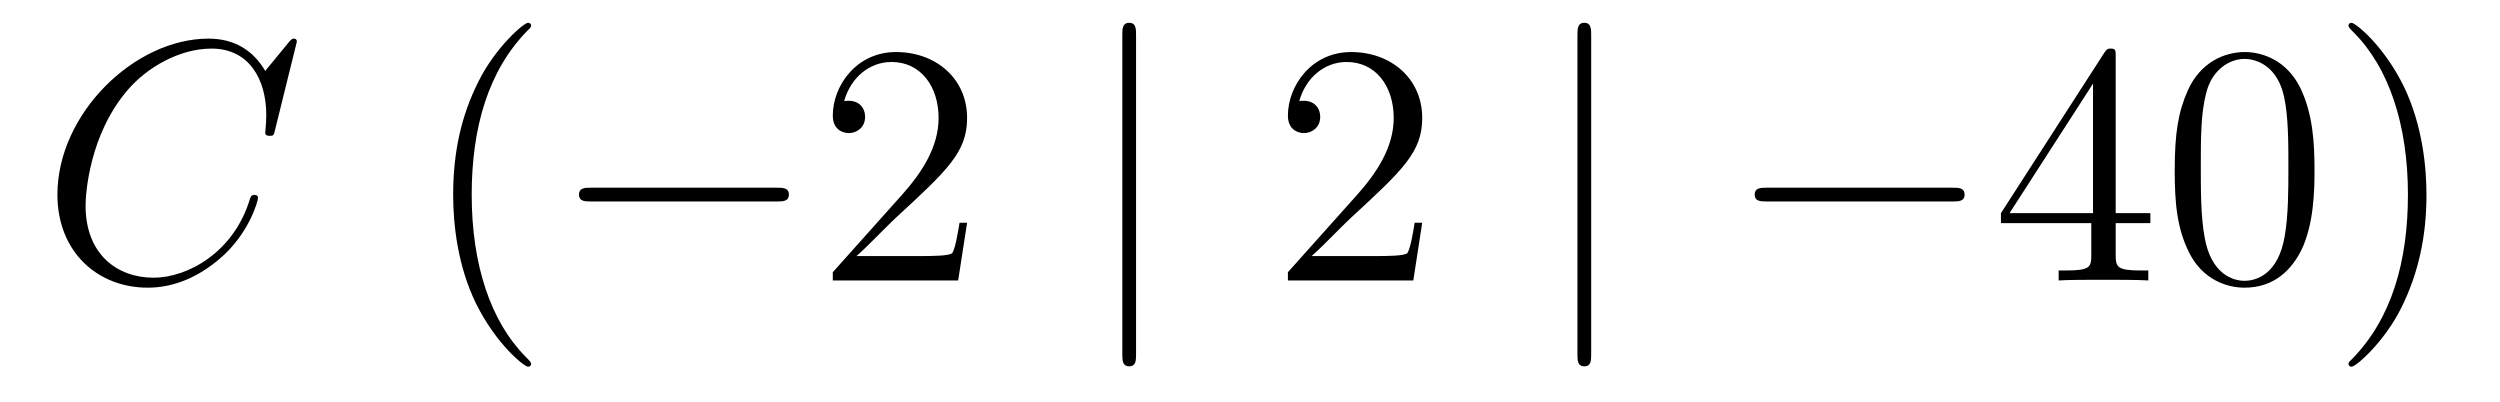 <?xml version='1.0'?>
<!-- This file was generated by dvisvgm 1.14.1 -->
<svg height='14pt' version='1.1' viewBox='0 -14 87 14' width='87pt' xmlns='http://www.w3.org/2000/svg' xmlns:xlink='http://www.w3.org/1999/xlink'>
<g id='page1'>
<g transform='matrix(1 0 0 1 -127 650)'>
<path d='M137.33 -662.548C137.33 -662.656 137.246 -662.656 137.222 -662.656C137.198 -662.656 137.15 -662.656 137.055 -662.536L136.23 -661.532C135.812 -662.249 135.154 -662.656 134.258 -662.656C131.675 -662.656 128.998 -660.038 128.998 -657.228C128.998 -655.232 130.396 -653.989 132.142 -653.989C133.098 -653.989 133.935 -654.395 134.628 -654.981C135.668 -655.854 135.979 -657.013 135.979 -657.109C135.979 -657.217 135.883 -657.217 135.848 -657.217C135.74 -657.217 135.728 -657.145 135.704 -657.097C135.154 -655.232 133.54 -654.336 132.345 -654.336C131.078 -654.336 129.978 -655.148 129.978 -656.846C129.978 -657.228 130.098 -659.308 131.448 -660.874C132.106 -661.64 133.229 -662.309 134.365 -662.309C135.68 -662.309 136.266 -661.221 136.266 -660.002C136.266 -659.691 136.23 -659.428 136.23 -659.38C136.23 -659.273 136.349 -659.273 136.385 -659.273C136.517 -659.273 136.529 -659.285 136.577 -659.5L137.33 -662.548Z' fill-rule='evenodd'/>
<path d='M145.483 -651.335C145.483 -651.371 145.483 -651.395 145.28 -651.598C144.085 -652.806 143.415 -654.778 143.415 -657.217C143.415 -659.536 143.977 -661.532 145.364 -662.943C145.483 -663.05 145.483 -663.074 145.483 -663.11C145.483 -663.182 145.424 -663.206 145.376 -663.206C145.221 -663.206 144.24 -662.345 143.655 -661.173C143.045 -659.966 142.77 -658.687 142.77 -657.217C142.77 -656.152 142.937 -654.73 143.559 -653.451C144.264 -652.017 145.244 -651.239 145.376 -651.239C145.424 -651.239 145.483 -651.263 145.483 -651.335Z' fill-rule='evenodd'/>
<path d='M154.035 -656.989C154.238 -656.989 154.453 -656.989 154.453 -657.228C154.453 -657.468 154.238 -657.468 154.035 -657.468H147.568C147.365 -657.468 147.149 -657.468 147.149 -657.228C147.149 -656.989 147.365 -656.989 147.568 -656.989H154.035Z' fill-rule='evenodd'/>
<path d='M160.655 -656.248H160.392C160.356 -656.045 160.261 -655.387 160.141 -655.196C160.058 -655.089 159.376 -655.089 159.018 -655.089H156.806C157.129 -655.364 157.858 -656.129 158.169 -656.416C159.986 -658.089 160.655 -658.711 160.655 -659.894C160.655 -661.269 159.567 -662.189 158.181 -662.189C156.794 -662.189 155.981 -661.006 155.981 -659.978C155.981 -659.368 156.507 -659.368 156.543 -659.368C156.794 -659.368 157.105 -659.547 157.105 -659.93C157.105 -660.265 156.878 -660.492 156.543 -660.492C156.435 -660.492 156.412 -660.492 156.376 -660.48C156.603 -661.293 157.248 -661.843 158.025 -661.843C159.041 -661.843 159.663 -660.994 159.663 -659.894C159.663 -658.878 159.077 -657.993 158.396 -657.228L155.981 -654.527V-654.24H160.344L160.655 -656.248Z' fill-rule='evenodd'/>
<path d='M166.535 -662.775C166.535 -662.99 166.535 -663.206 166.296 -663.206C166.057 -663.206 166.057 -662.99 166.057 -662.775V-651.682C166.057 -651.467 166.057 -651.252 166.296 -651.252C166.535 -651.252 166.535 -651.467 166.535 -651.682V-662.775Z' fill-rule='evenodd'/>
<path d='M176.493 -656.248H176.23C176.195 -656.045 176.099 -655.387 175.979 -655.196C175.896 -655.089 175.214 -655.089 174.856 -655.089H172.644C172.967 -655.364 173.696 -656.129 174.007 -656.416C175.824 -658.089 176.493 -658.711 176.493 -659.894C176.493 -661.269 175.405 -662.189 174.019 -662.189C172.632 -662.189 171.819 -661.006 171.819 -659.978C171.819 -659.368 172.345 -659.368 172.381 -659.368C172.632 -659.368 172.943 -659.547 172.943 -659.93C172.943 -660.265 172.716 -660.492 172.381 -660.492C172.274 -660.492 172.25 -660.492 172.214 -660.48C172.441 -661.293 173.086 -661.843 173.864 -661.843C174.879 -661.843 175.501 -660.994 175.501 -659.894C175.501 -658.878 174.915 -657.993 174.234 -657.228L171.819 -654.527V-654.24H176.183L176.493 -656.248Z' fill-rule='evenodd'/>
<path d='M182.373 -662.775C182.373 -662.99 182.373 -663.206 182.134 -663.206S181.895 -662.99 181.895 -662.775V-651.682C181.895 -651.467 181.895 -651.252 182.134 -651.252S182.373 -651.467 182.373 -651.682V-662.775Z' fill-rule='evenodd'/>
<path d='M194.95 -656.989C195.152 -656.989 195.368 -656.989 195.368 -657.228C195.368 -657.468 195.152 -657.468 194.95 -657.468H188.483C188.279 -657.468 188.064 -657.468 188.064 -657.228C188.064 -656.989 188.279 -656.989 188.483 -656.989H194.95Z' fill-rule='evenodd'/>
<path d='M200.626 -662.022C200.626 -662.249 200.626 -662.309 200.459 -662.309C200.363 -662.309 200.327 -662.309 200.231 -662.166L196.633 -656.583V-656.236H199.777V-655.148C199.777 -654.706 199.753 -654.587 198.88 -654.587H198.641V-654.24C198.916 -654.264 199.86 -654.264 200.195 -654.264C200.53 -654.264 201.486 -654.264 201.761 -654.24V-654.587H201.522C200.662 -654.587 200.626 -654.706 200.626 -655.148V-656.236H201.833V-656.583H200.626V-662.022ZM199.837 -661.09V-656.583H196.932L199.837 -661.09ZM207.545 -658.065C207.545 -659.058 207.486 -660.026 207.055 -660.934C206.566 -661.927 205.704 -662.189 205.118 -662.189C204.425 -662.189 203.576 -661.843 203.135 -660.851C202.8 -660.097 202.68 -659.356 202.68 -658.065C202.68 -656.906 202.764 -656.033 203.194 -655.184C203.66 -654.276 204.485 -653.989 205.106 -653.989C206.147 -653.989 206.744 -654.611 207.091 -655.304C207.522 -656.2 207.545 -657.372 207.545 -658.065ZM205.106 -654.228C204.725 -654.228 203.947 -654.443 203.72 -655.746C203.588 -656.463 203.588 -657.372 203.588 -658.209C203.588 -659.189 203.588 -660.073 203.78 -660.779C203.983 -661.58 204.593 -661.95 205.106 -661.95C205.561 -661.95 206.255 -661.675 206.482 -660.648C206.636 -659.966 206.636 -659.022 206.636 -658.209C206.636 -657.408 206.636 -656.499 206.506 -655.77C206.279 -654.455 205.525 -654.228 205.106 -654.228ZM211.441 -657.217C211.441 -658.125 211.321 -659.607 210.652 -660.994C209.947 -662.428 208.967 -663.206 208.835 -663.206C208.787 -663.206 208.728 -663.182 208.728 -663.11C208.728 -663.074 208.728 -663.05 208.931 -662.847C210.126 -661.64 210.796 -659.667 210.796 -657.228C210.796 -654.909 210.234 -652.913 208.847 -651.502C208.728 -651.395 208.728 -651.371 208.728 -651.335C208.728 -651.263 208.787 -651.239 208.835 -651.239C208.991 -651.239 209.971 -652.1 210.557 -653.272C211.166 -654.491 211.441 -655.782 211.441 -657.217Z' fill-rule='evenodd'/>
</g>
</g>
</svg>
